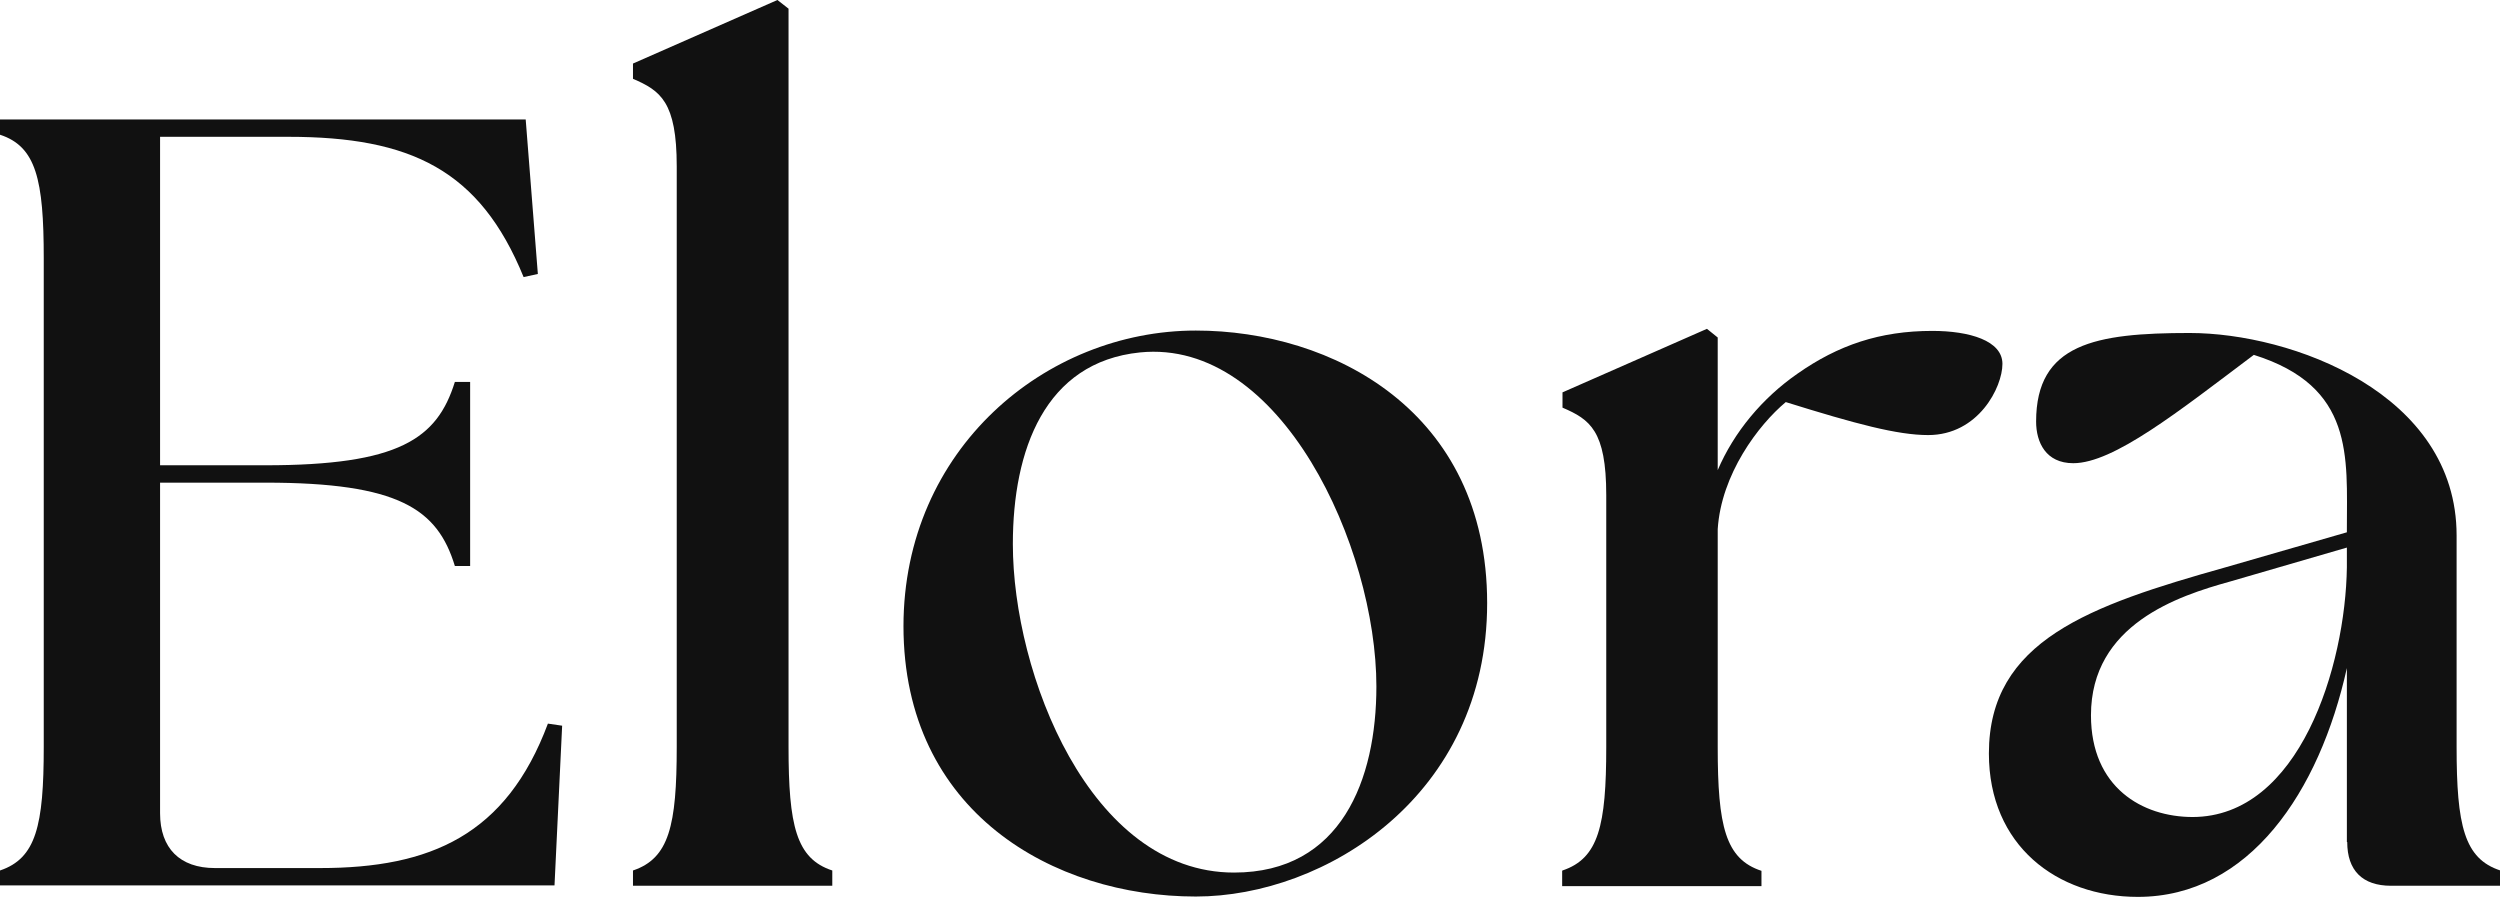 <svg viewBox="0 0 72 25.83" xmlns="http://www.w3.org/2000/svg" data-name="Layer 1" id="Layer_1">
  <defs>
    <style>
      .cls-1 {
        fill: #111;
      }
    </style>
  </defs>
  <path d="M0,25.51v-.44c1.04-.35,1.26-1.29,1.26-3.56V7.44c0-2.27-.22-3.22-1.26-3.56v-.44h15.14l.35,4.45-.41.09c-1.26-3.09-3.25-4.04-6.78-4.04h-3.69v9.46h3.03c3.85,0,4.95-.76,5.46-2.4h.44v5.3h-.44c-.5-1.64-1.61-2.4-5.46-2.4h-3.03v9.52c0,1.01.57,1.58,1.58,1.58h3.03c3.18,0,5.36-.95,6.56-4.16l.41.06-.22,4.6H0Z" class="cls-1"></path>
  <path d="M18.23,25.07c1.04-.35,1.26-1.29,1.26-3.56V4.79c0-1.86-.47-2.18-1.26-2.52v-.44l4.16-1.83.32.25v21.26c0,2.27.22,3.22,1.26,3.56v.44h-5.74v-.44Z" class="cls-1"></path>
  <path d="M26.02,18.04c0-5.11,4.1-8.52,8.42-8.52,3.91,0,8.39,2.3,8.39,7.85s-4.67,8.45-8.39,8.45c-4.1,0-8.42-2.43-8.42-7.79ZM39.64,19.77c0-4-2.74-10.03-6.81-9.62-2.74.28-3.66,2.81-3.66,5.52,0,3.72,2.21,9.46,6.37,9.46,3.09,0,4.1-2.68,4.1-5.36Z" class="cls-1"></path>
  <path d="M45,25.07c1.04-.35,1.26-1.29,1.26-3.56v-7.25c0-1.86-.47-2.18-1.26-2.52v-.44l4.16-1.83.31.25v3.82c.47-1.1,1.29-2.08,2.3-2.78,1.17-.82,2.37-1.23,3.88-1.23,1.07,0,2.02.28,2.02.95s-.69,2.05-2.14,2.05c-.88,0-2.08-.32-4.1-.95-.79.66-1.86,2.08-1.96,3.66v6.28c0,2.27.22,3.22,1.26,3.56v.44h-5.74v-.44Z" class="cls-1"></path>
  <path d="M67.59,24.25v-5.01c-.79,3.56-2.81,6.59-6.02,6.59-2.33,0-4.29-1.48-4.29-4.13,0-3.25,2.9-4.26,6.81-5.36l3.5-1.01v-.1c0-2.08.22-4.1-2.68-5.01-2.18,1.64-4.04,3.12-5.2,3.12-.79,0-1.07-.6-1.07-1.2,0-2.24,1.7-2.55,4.42-2.55,2.93,0,7.69,1.73,7.69,5.83v6.09c0,2.27.22,3.22,1.26,3.56v.44h-3.15c-.82,0-1.26-.44-1.26-1.26ZM63.14,23.53c3.09,0,4.41-4.35,4.45-7.19v-.57l-3.37.98c-1.48.41-4,1.23-4,3.85,0,2.08,1.48,2.93,2.93,2.93Z" class="cls-1"></path>
</svg>